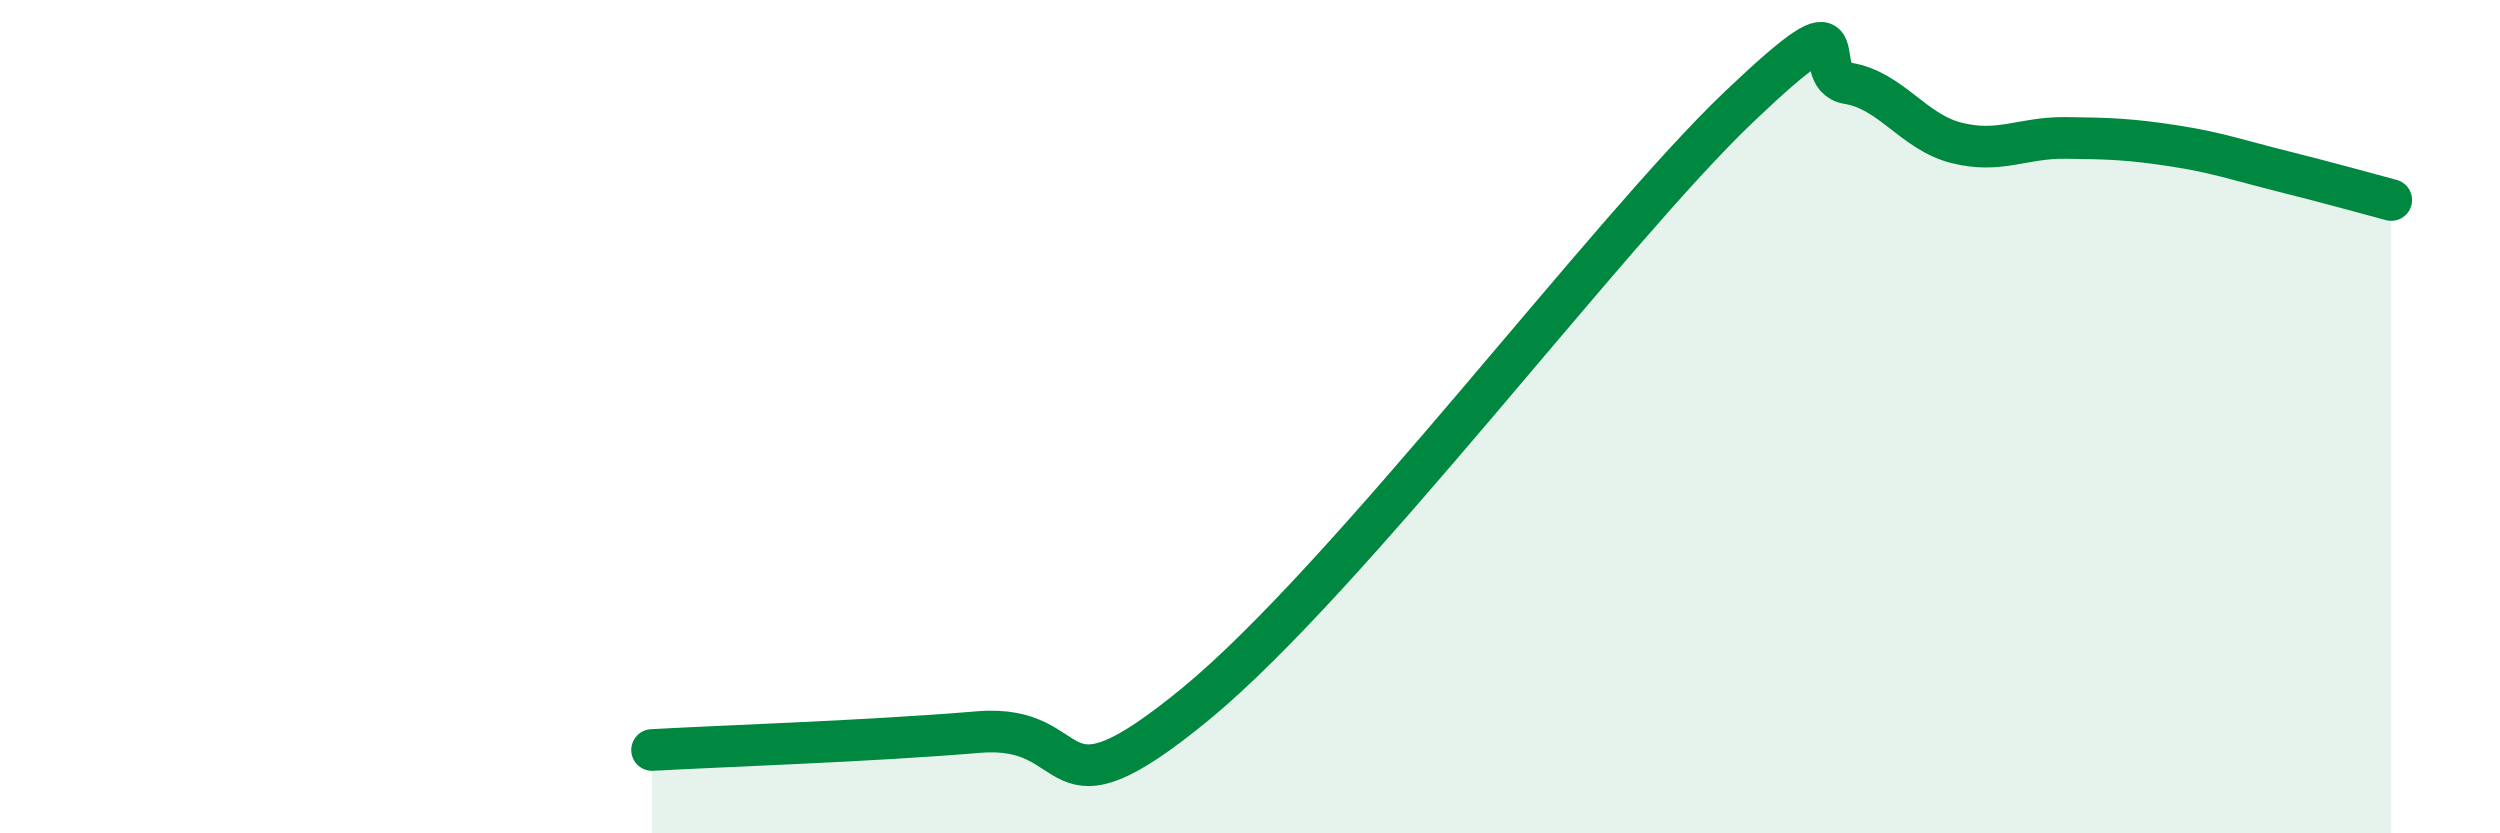 
    <svg width="60" height="20" viewBox="0 0 60 20" xmlns="http://www.w3.org/2000/svg">
      <path
        d="M 15.65,18 C 17.22,17.91 20.87,17.79 23.48,17.57 C 26.09,17.35 25.05,19.89 28.7,16.89 C 32.35,13.89 38.61,5.54 41.74,2.56 C 44.87,-0.42 43.31,1.83 44.35,2 C 45.39,2.17 45.92,3.17 46.96,3.43 C 48,3.69 48.53,3.3 49.57,3.31 C 50.61,3.32 51.13,3.34 52.17,3.5 C 53.21,3.66 53.74,3.85 54.78,4.11 C 55.82,4.37 56.87,4.66 57.39,4.8L57.39 20L15.65 20Z"
        fill="#008740"
        opacity="0.1"
        stroke-linecap="round"
        stroke-linejoin="round"
      />
      <path
        d="M 15.65,18 C 17.22,17.91 20.87,17.79 23.48,17.57 C 26.09,17.35 25.05,19.89 28.7,16.89 C 32.35,13.89 38.61,5.54 41.74,2.56 C 44.87,-0.42 43.31,1.83 44.35,2 C 45.39,2.17 45.92,3.17 46.96,3.43 C 48,3.69 48.53,3.3 49.57,3.31 C 50.61,3.32 51.13,3.34 52.17,3.5 C 53.21,3.66 53.74,3.85 54.78,4.11 C 55.82,4.37 56.87,4.66 57.39,4.8"
        stroke="#008740"
        stroke-width="1"
        fill="none"
        stroke-linecap="round"
        stroke-linejoin="round"
      />
    </svg>
  